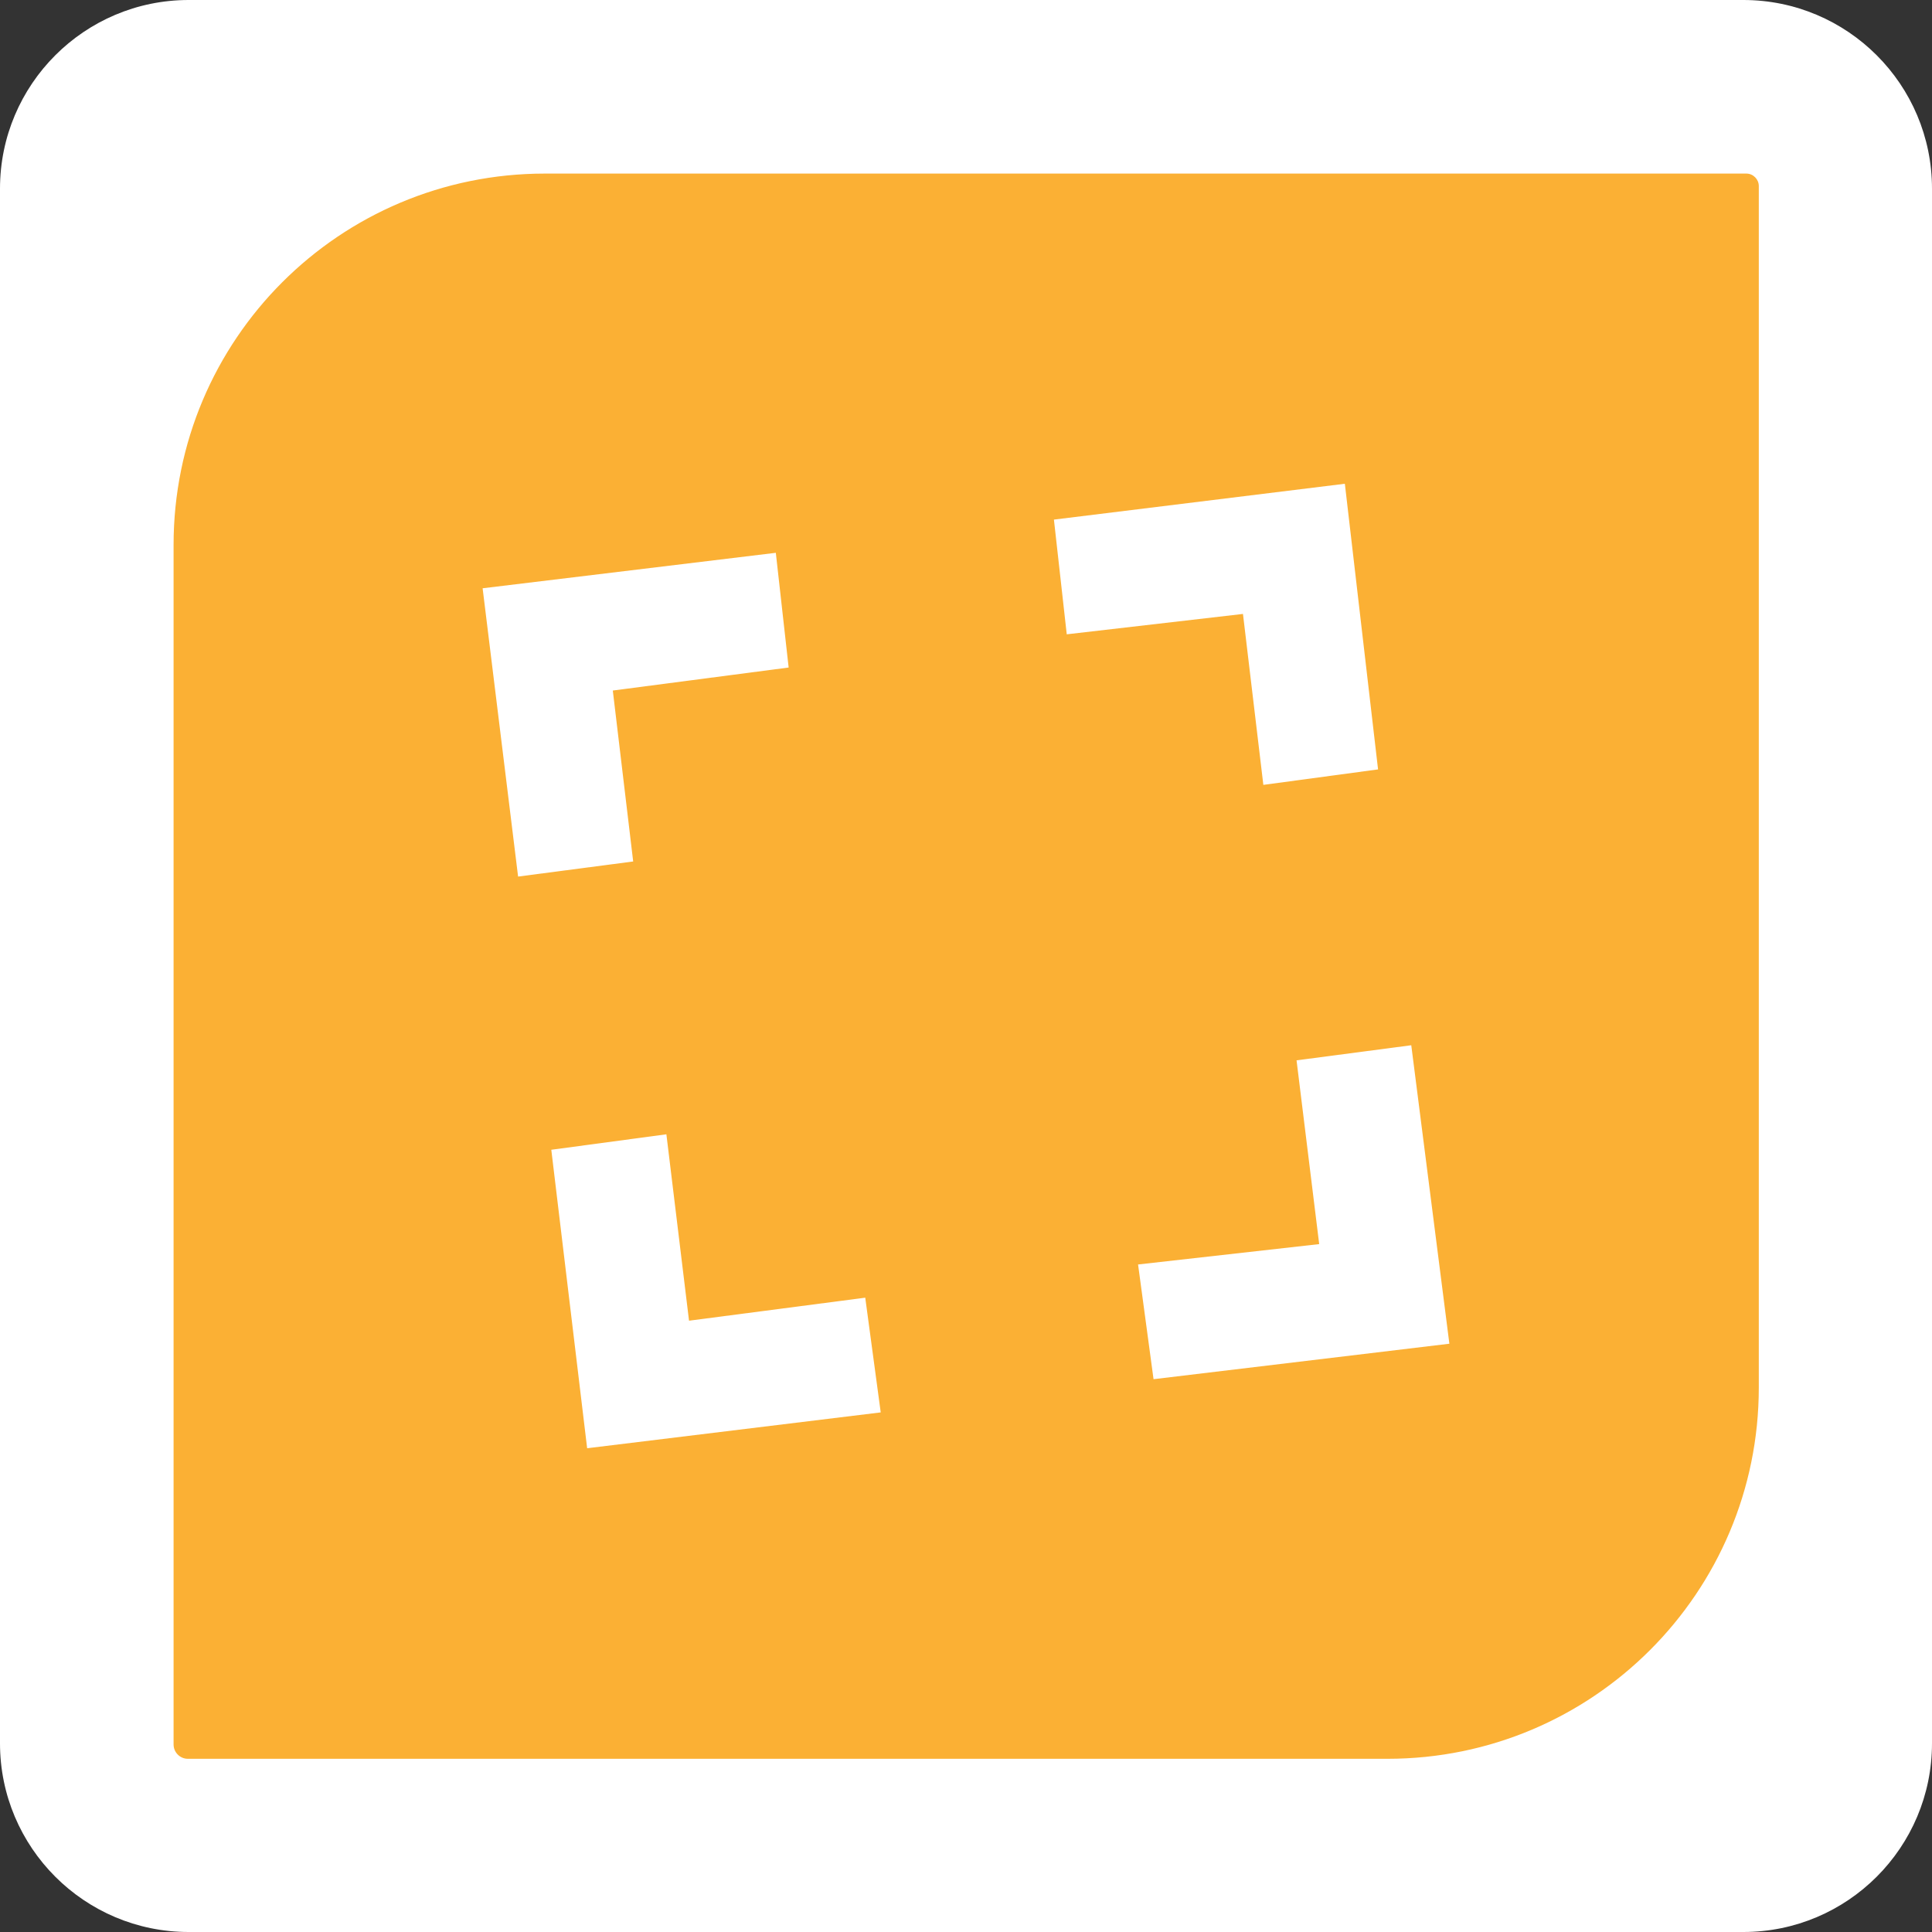 <?xml version="1.0" encoding="utf-8"?>
<!-- Generator: Adobe Illustrator 28.0.0, SVG Export Plug-In . SVG Version: 6.00 Build 0)  -->
<svg version="1.1" id="Capa_1"
	xmlns="http://www.w3.org/2000/svg"
	xmlns:xlink="http://www.w3.org/1999/xlink" x="0px" y="0px" viewBox="0 0 512 512" style="enable-background:new 0 0 512 512;" xml:space="preserve">
	<rect x="0" y="0" width="512" height="512" fill="#333333" stroke="none"/>
	<style type="text/css">
	.st0{fill:#FFFFFF;}
	.st1{fill:#2071C5;}
	.st2{fill:none;stroke:#FFFFFF;stroke-width:31.172;stroke-linecap:round;stroke-miterlimit:10;}
	.st3{fill:#29F5CA;}
	.st4{fill:#1F2D52;}
	.st5{fill:#F27F22;}
	.st6{fill:#333333;}
	.st7{fill:#FBB034;}
	.st8{fill-rule:evenodd;clip-rule:evenodd;fill:#32BDB5;}
	.st9{fill-rule:evenodd;clip-rule:evenodd;fill:#4B4F54;}
	.st10{fill:#0065BD;}
	.st11{fill:#1A1A27;}
	.st12{fill-rule:evenodd;clip-rule:evenodd;fill:#0065BD;}
	.st13{fill:none;stroke:#2071C5;stroke-width:31.172;stroke-linecap:round;stroke-miterlimit:10;}
	.st14{fill:#32BDB5;}
	.st15{fill-rule:evenodd;clip-rule:evenodd;fill:#FFFFFF;}
	</style>
	<path class="st0" d="M462,512H50c-27.6,0-50-22.4-50-50V50C0,22.4,22.4,0,50,0h412c27.6,0,50,22.4,50,50v412
	C512,489.6,489.6,512,462,512z"/>
	<g>
		<path class="st7" d="M144.4,46C90,46,46,90,46,144.4v317.9c0,2.1,1.7,3.8,3.8,3.8h317.9c54.3,0,98.4-44,98.4-98.4c0,0,0,0,0,0V49.3
		c0-1.8-1.5-3.3-3.3-3.3H144.4z"/>
		<polygon class="st0" points="167.8,228.3 137.3,232.3 127.9,155.9 205.6,146.5 209,176.9 162.4,183 	"/>
		<polygon class="st0" points="365.2,203.9 334.8,208 329.4,162.7 282.7,168.1 279.3,137.7 356.4,128.2 	"/>
		<polygon class="st0" points="384.1,356.1 305.7,365.5 301.6,335.1 349.6,329.7 343.6,281 374,277 	"/>
		<polygon class="st0" points="233.4,374.3 155.6,383.8 146.1,304.7 176.6,300.6 182.6,350 229.3,343.9 	"/>
	</g>
</svg>
